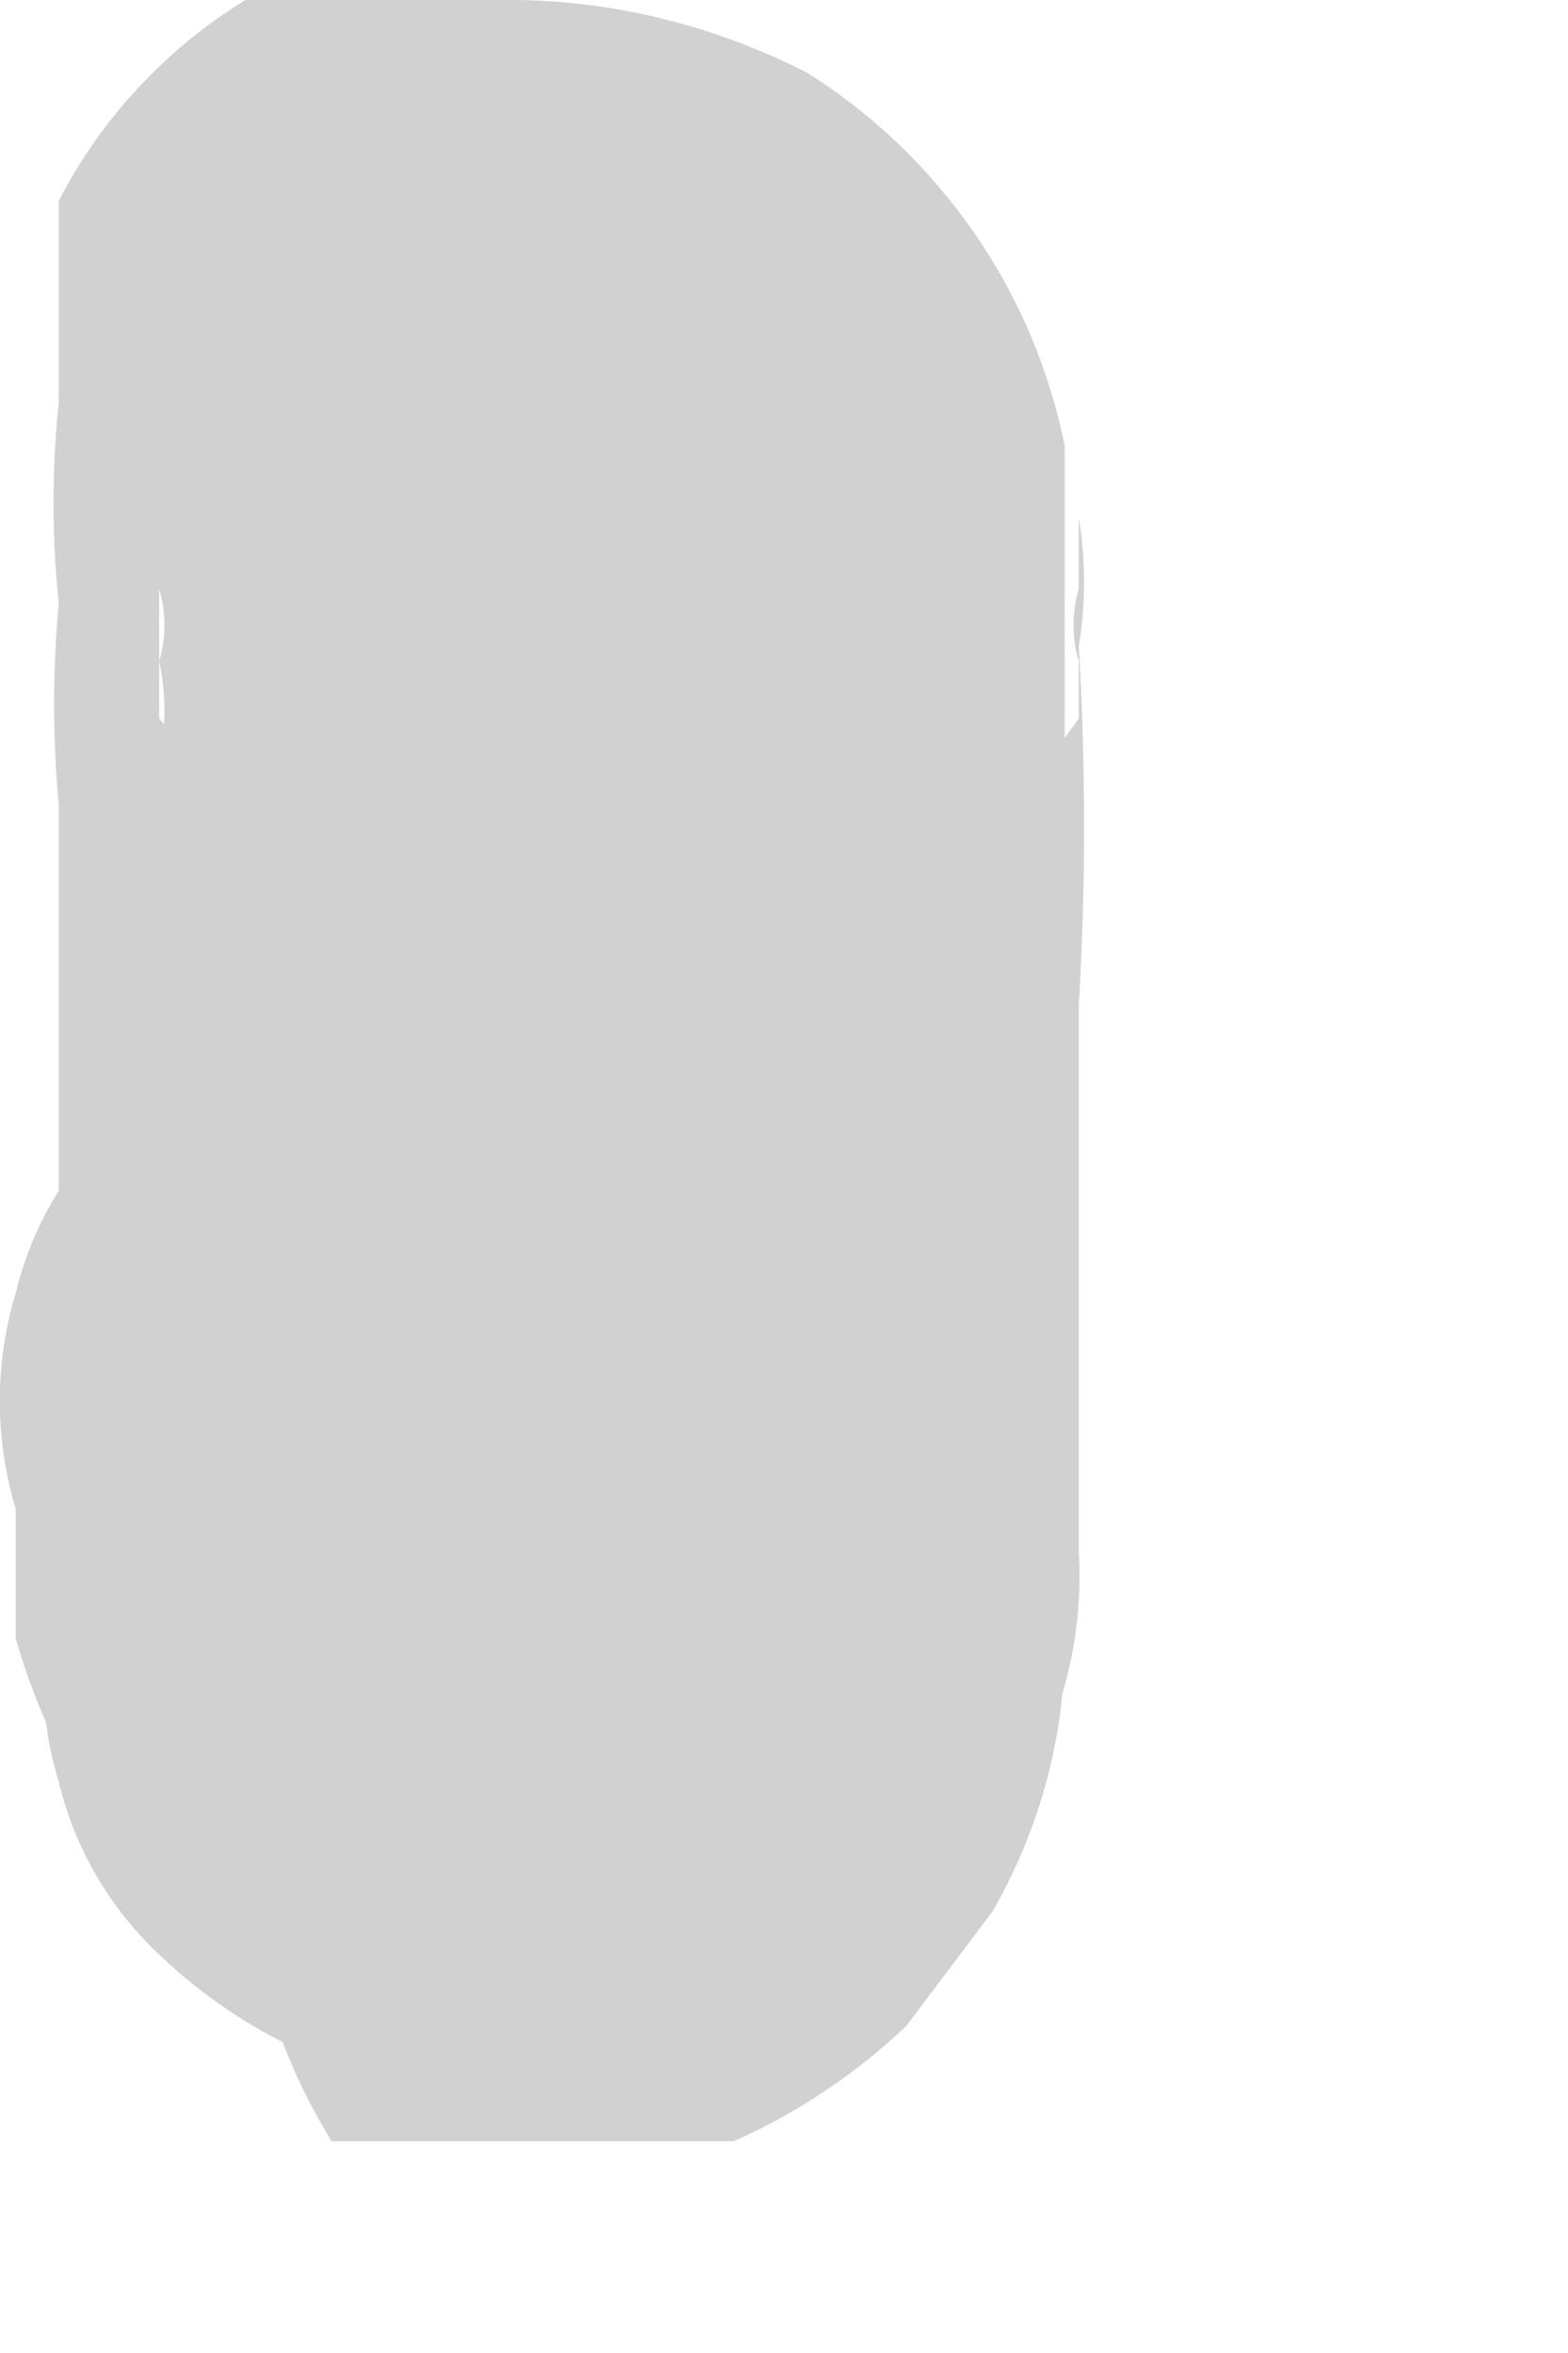 <?xml version="1.0" encoding="utf-8"?>
<svg xmlns="http://www.w3.org/2000/svg" fill="none" height="100%" overflow="visible" preserveAspectRatio="none" style="display: block;" viewBox="0 0 2 3" width="100%">
<path d="M0.423 2.73H0.661H0.936C1.017 2.694 1.092 2.644 1.156 2.583L1.266 2.437C1.324 2.336 1.356 2.223 1.358 2.107C1.358 1.795 1.358 1.502 1.358 1.191V0.733C1.358 0.733 1.358 0.623 1.358 0.568C1.338 0.47 1.299 0.378 1.242 0.296C1.185 0.214 1.112 0.144 1.028 0.092C0.914 0.034 0.789 0.002 0.661 0H0.478H0.313C0.212 0.062 0.129 0.151 0.075 0.256C0.075 0.256 0.075 0.403 0.075 0.421V0.513C0.066 0.598 0.066 0.684 0.075 0.769C0.067 0.855 0.067 0.941 0.075 1.026C0.075 1.319 0.075 1.594 0.075 1.869V2.015C0.049 2.099 0.049 2.188 0.075 2.272C0.095 2.356 0.14 2.433 0.203 2.492C0.271 2.557 0.352 2.607 0.442 2.638C0.526 2.657 0.614 2.657 0.698 2.638H0.881C0.998 2.603 1.105 2.54 1.193 2.455L1.284 2.308C1.35 2.212 1.383 2.096 1.376 1.979C1.376 1.74 1.376 1.502 1.376 1.282C1.385 1.13 1.385 0.977 1.376 0.824C1.385 0.77 1.385 0.714 1.376 0.66V0.843C1.367 0.813 1.367 0.781 1.376 0.751V0.916L1.284 1.044L1.138 1.154H0.973H0.625H0.46L0.313 1.044L0.203 0.916V0.751C0.212 0.781 0.212 0.813 0.203 0.843C0.212 0.885 0.212 0.929 0.203 0.971V0.788C0.203 1.081 0.203 1.356 0.203 1.631C0.203 1.905 0.203 1.85 0.203 1.979L0.881 1.282H0.643C0.559 1.264 0.471 1.264 0.387 1.282C0.297 1.313 0.216 1.363 0.149 1.429C0.085 1.488 0.04 1.565 0.02 1.649C-0.007 1.738 -0.007 1.834 0.02 1.924V2.089C0.053 2.203 0.109 2.309 0.185 2.4L0.332 2.51C0.35 2.588 0.381 2.662 0.423 2.73Z" fill="#D1D1D1" id="Vector"/>
</svg>
